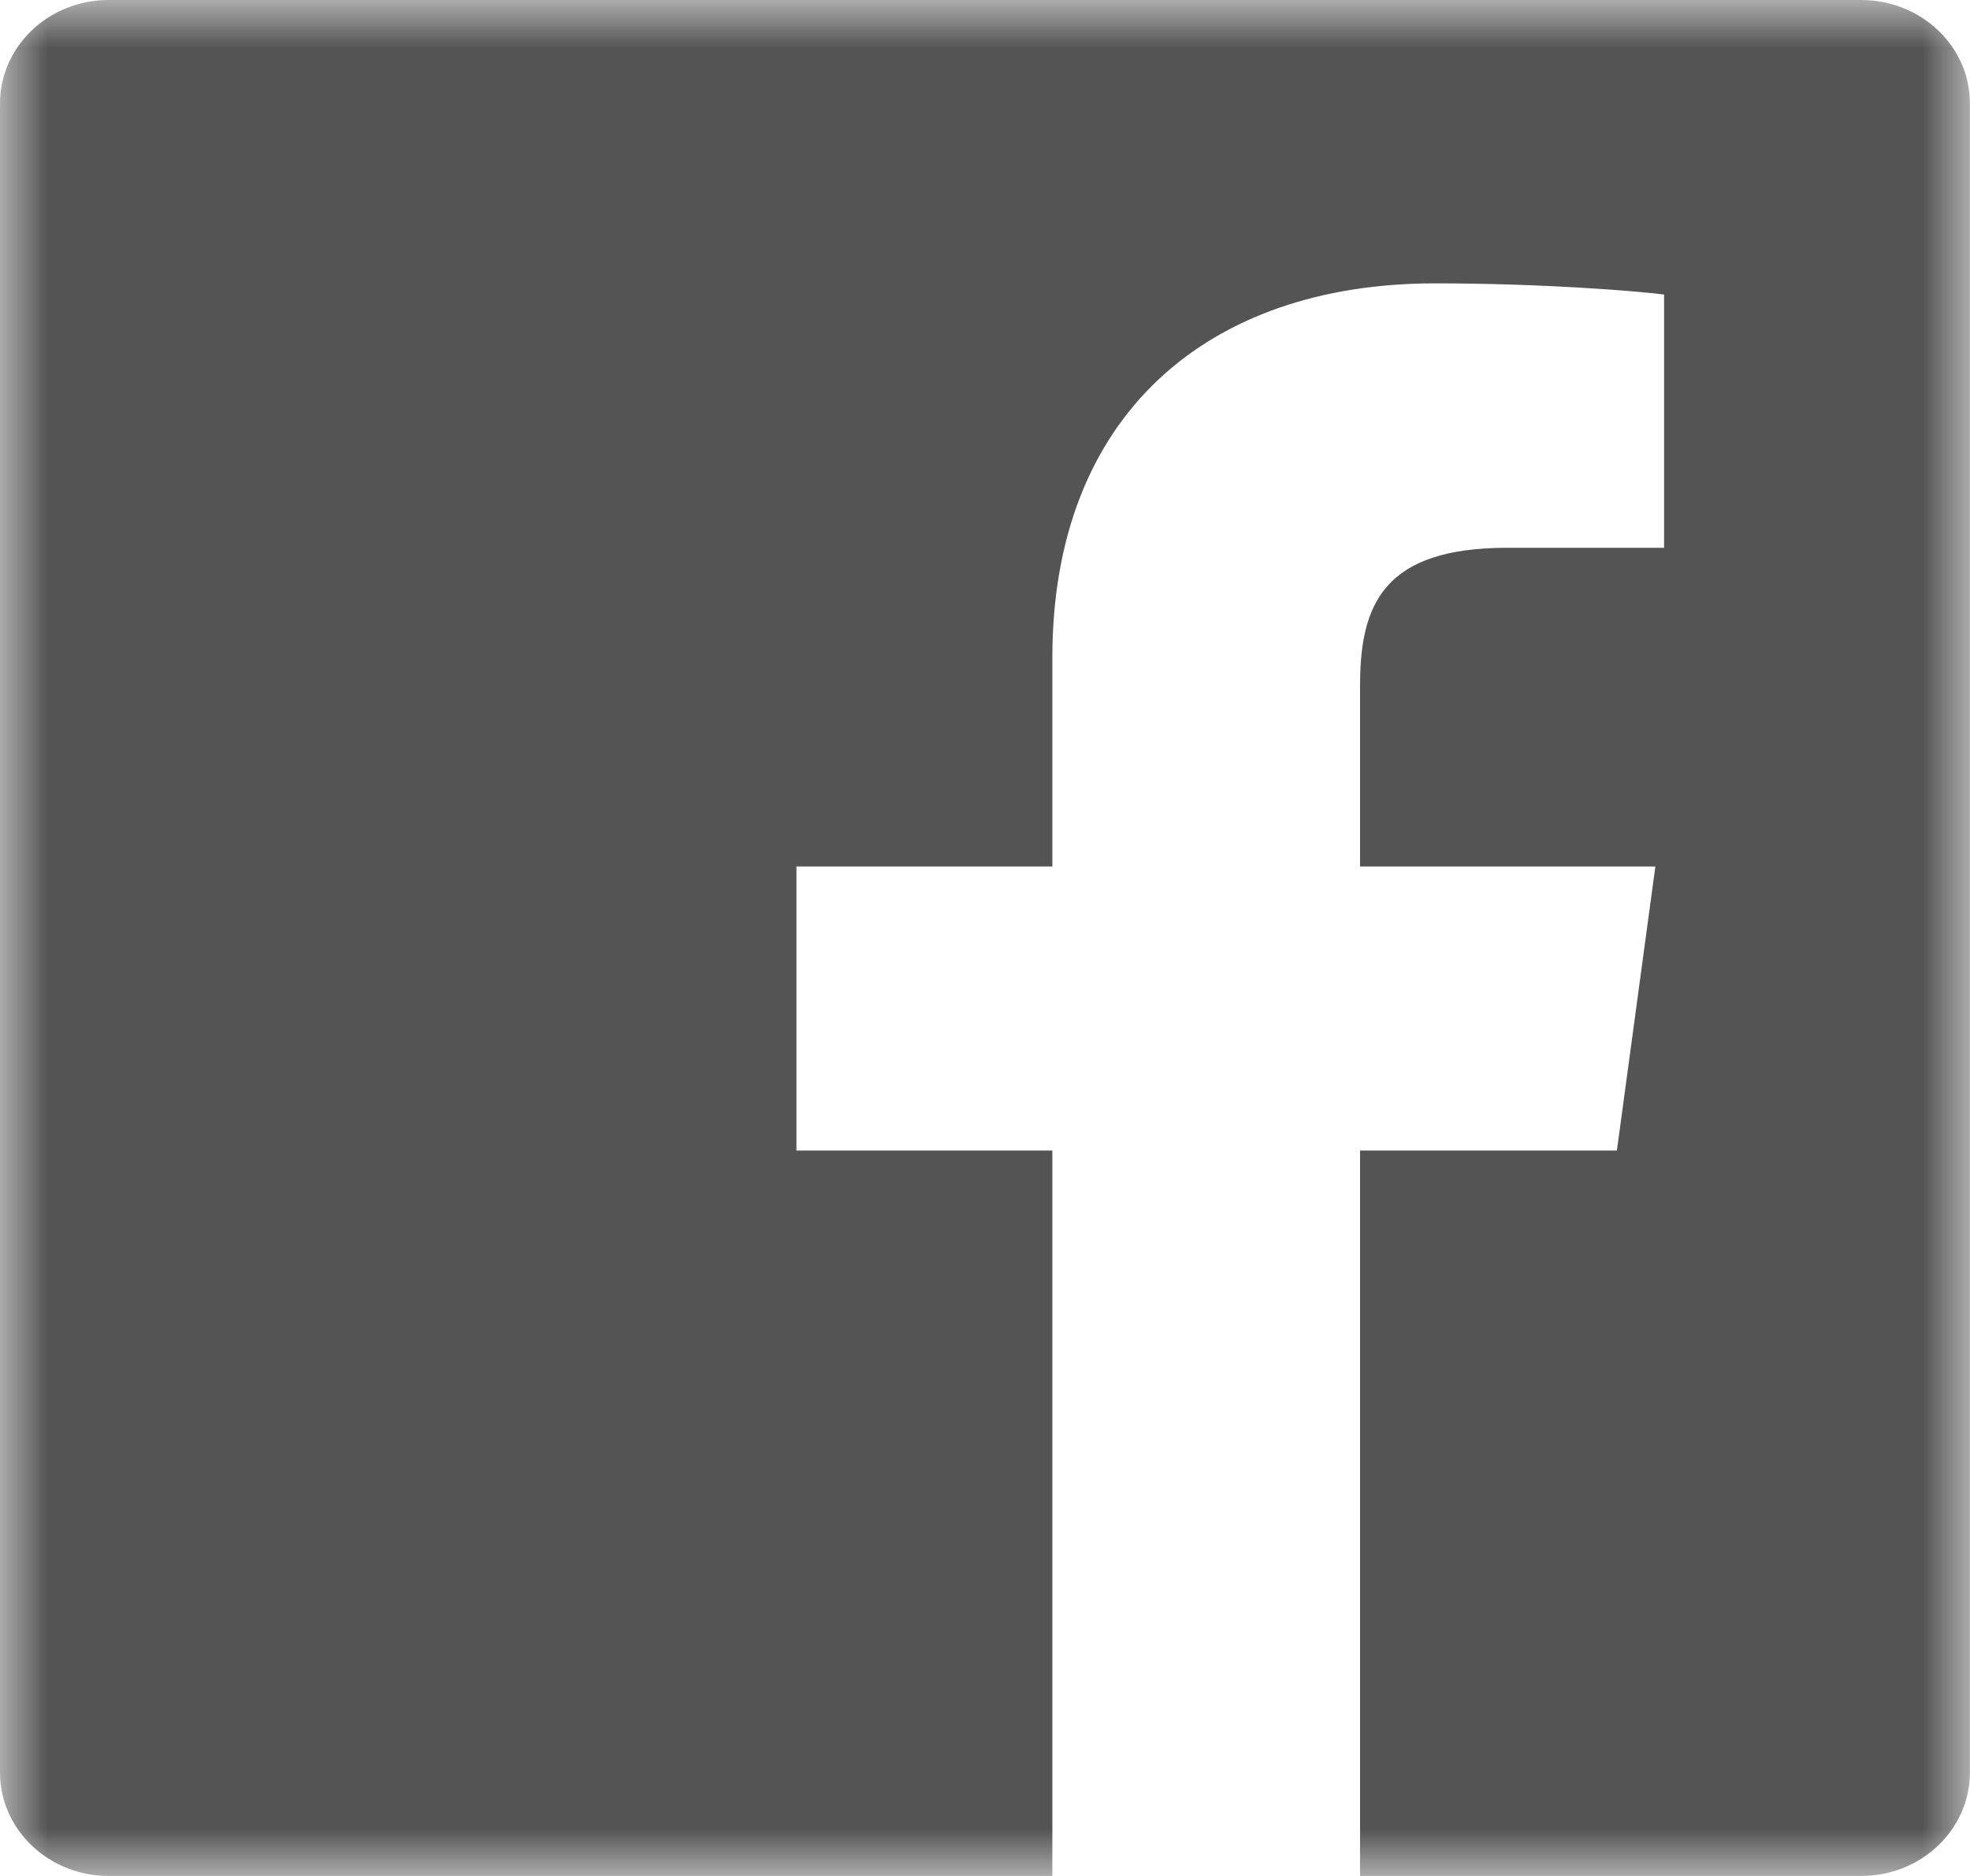<svg width="21" height="20" viewBox="0 0 21 20" version="1.1" xmlns="http://www.w3.org/2000/svg" xmlns:xlink="http://www.w3.org/1999/xlink"><title>Group 3</title><defs><path id="path-1" d="M0 0h21v20H0z"/></defs><g id="Ruma-Desktop-Diseño" stroke="none" stroke-width="1" fill="none" fill-rule="evenodd"><g id="Contacto" transform="translate(-125 -761)"><g id="Group-3" transform="translate(125 761)"><mask id="mask-2" fill="#fff"><use xlink:href="#path-1"/></mask><path d="M19.84 0H1.159C.518 0 0 .495 0 1.104v17.793C0 19.506.519 20 1.159 20h10.059v-7.734H8.49V9.238h2.728V7.01c0-2.583 1.656-3.989 4.076-3.989 1.159 0 2.155.082 2.445.119v2.7H16.07c-1.317 0-1.572.596-1.572 1.47v1.928h3.148l-.41 3.028h-2.738V20h5.342c.64 0 1.159-.494 1.159-1.104V1.103C21 .494 20.48 0 19.84 0" id="Fill-1" fill="#545454" mask="url(#mask-2)"/></g></g></g></svg>